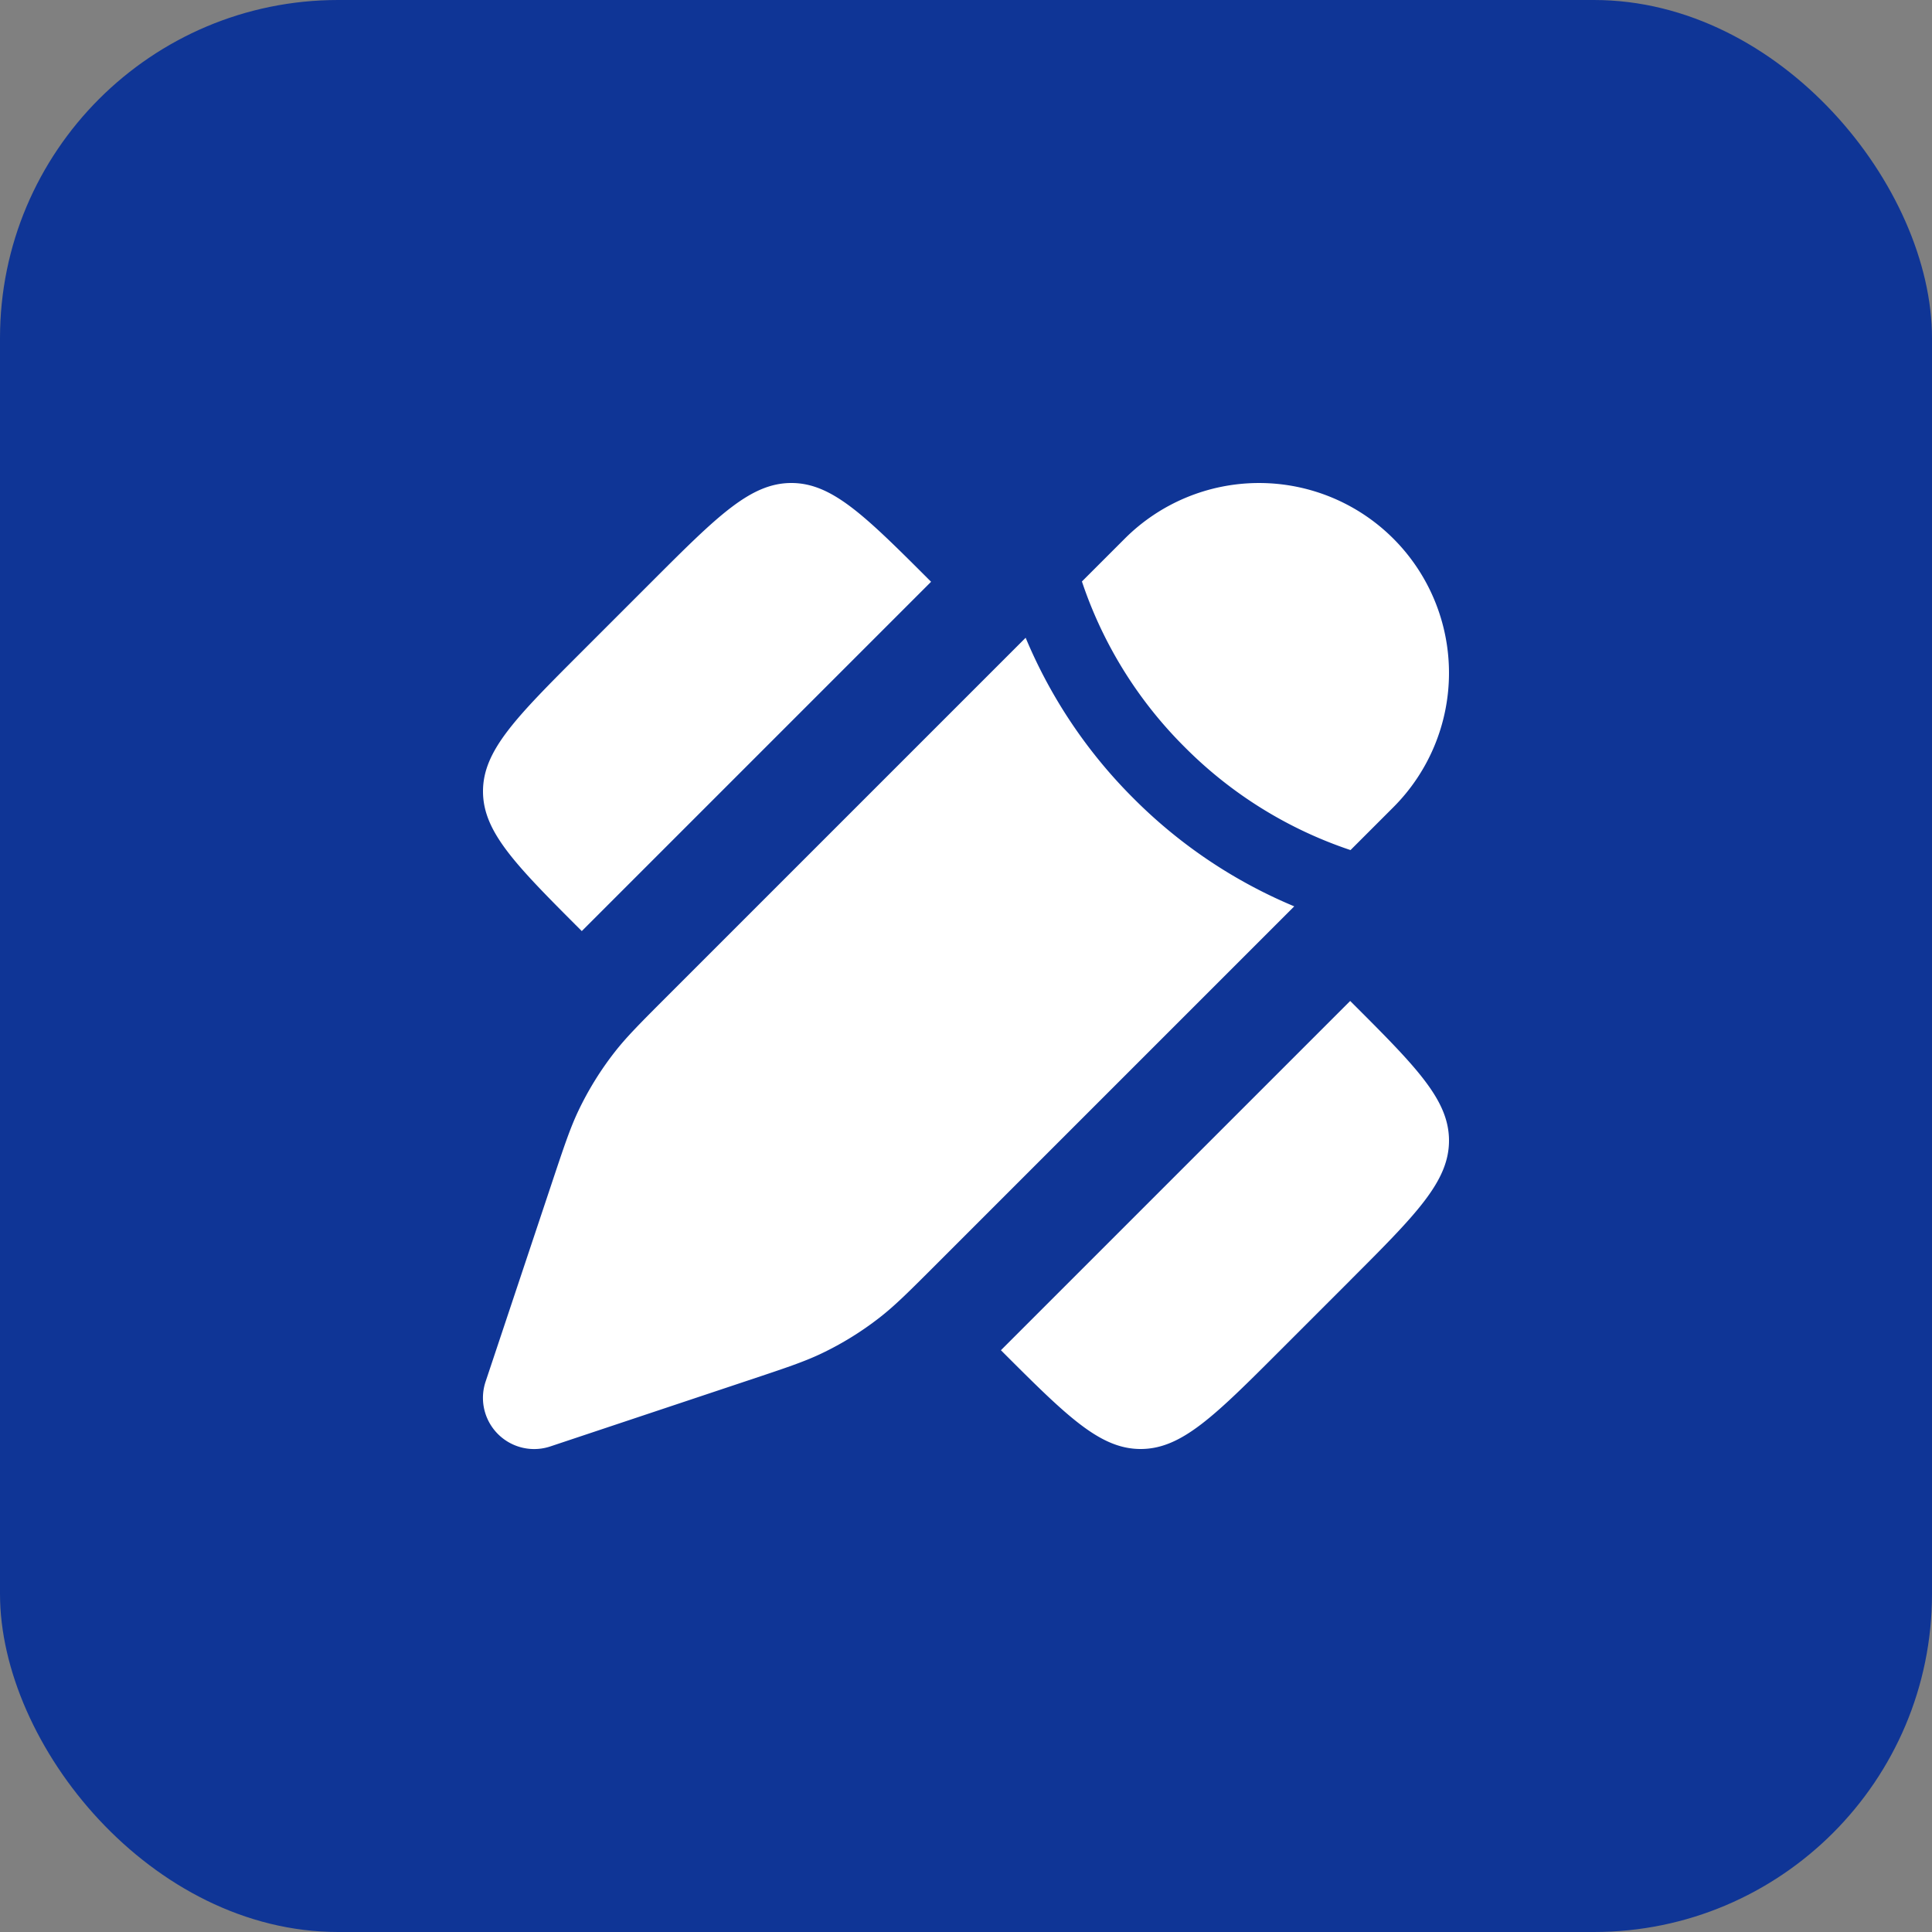 <svg xmlns="http://www.w3.org/2000/svg" width="40" height="40" fill="none"><rect width="100%" height="100%" fill="#808080" stroke="none"/><rect width="40" height="40" fill="#0F3596" rx="7"/><path fill="#fff" d="m12.045 13.492 1.447-1.447C14.855 10.682 15.537 10 16.384 10c.848 0 1.53.682 2.893 2.045l-2.41 2.41-4.822 4.822C10.682 17.913 10 17.23 10 16.384s.682-1.529 2.045-2.892Zm15.91 13.016-1.447 1.447C25.145 29.318 24.463 30 23.616 30c-.848 0-1.53-.682-2.893-2.045l4.821-4.821 2.41-2.41C29.319 22.086 30 22.767 30 23.615c0 .847-.682 1.529-2.045 2.892Zm-8.555-.347 7.396-7.396a10.289 10.289 0 0 1-3.326-2.234 10.29 10.29 0 0 1-2.235-3.327L13.839 20.6c-.577.577-.866.866-1.114 1.184a6.555 6.555 0 0 0-.749 1.211c-.173.364-.302.752-.56 1.526l-1.362 4.083a1.06 1.06 0 0 0 1.342 1.342l4.083-1.362c.774-.258 1.162-.387 1.526-.56.43-.205.836-.456 1.211-.749.318-.248.607-.537 1.184-1.114Zm9.448-9.448a3.932 3.932 0 0 0-5.561-5.561l-.887.887.038.111a8.754 8.754 0 0 0 2.092 3.32 8.753 8.753 0 0 0 3.431 2.13l.887-.887Z"/></svg>